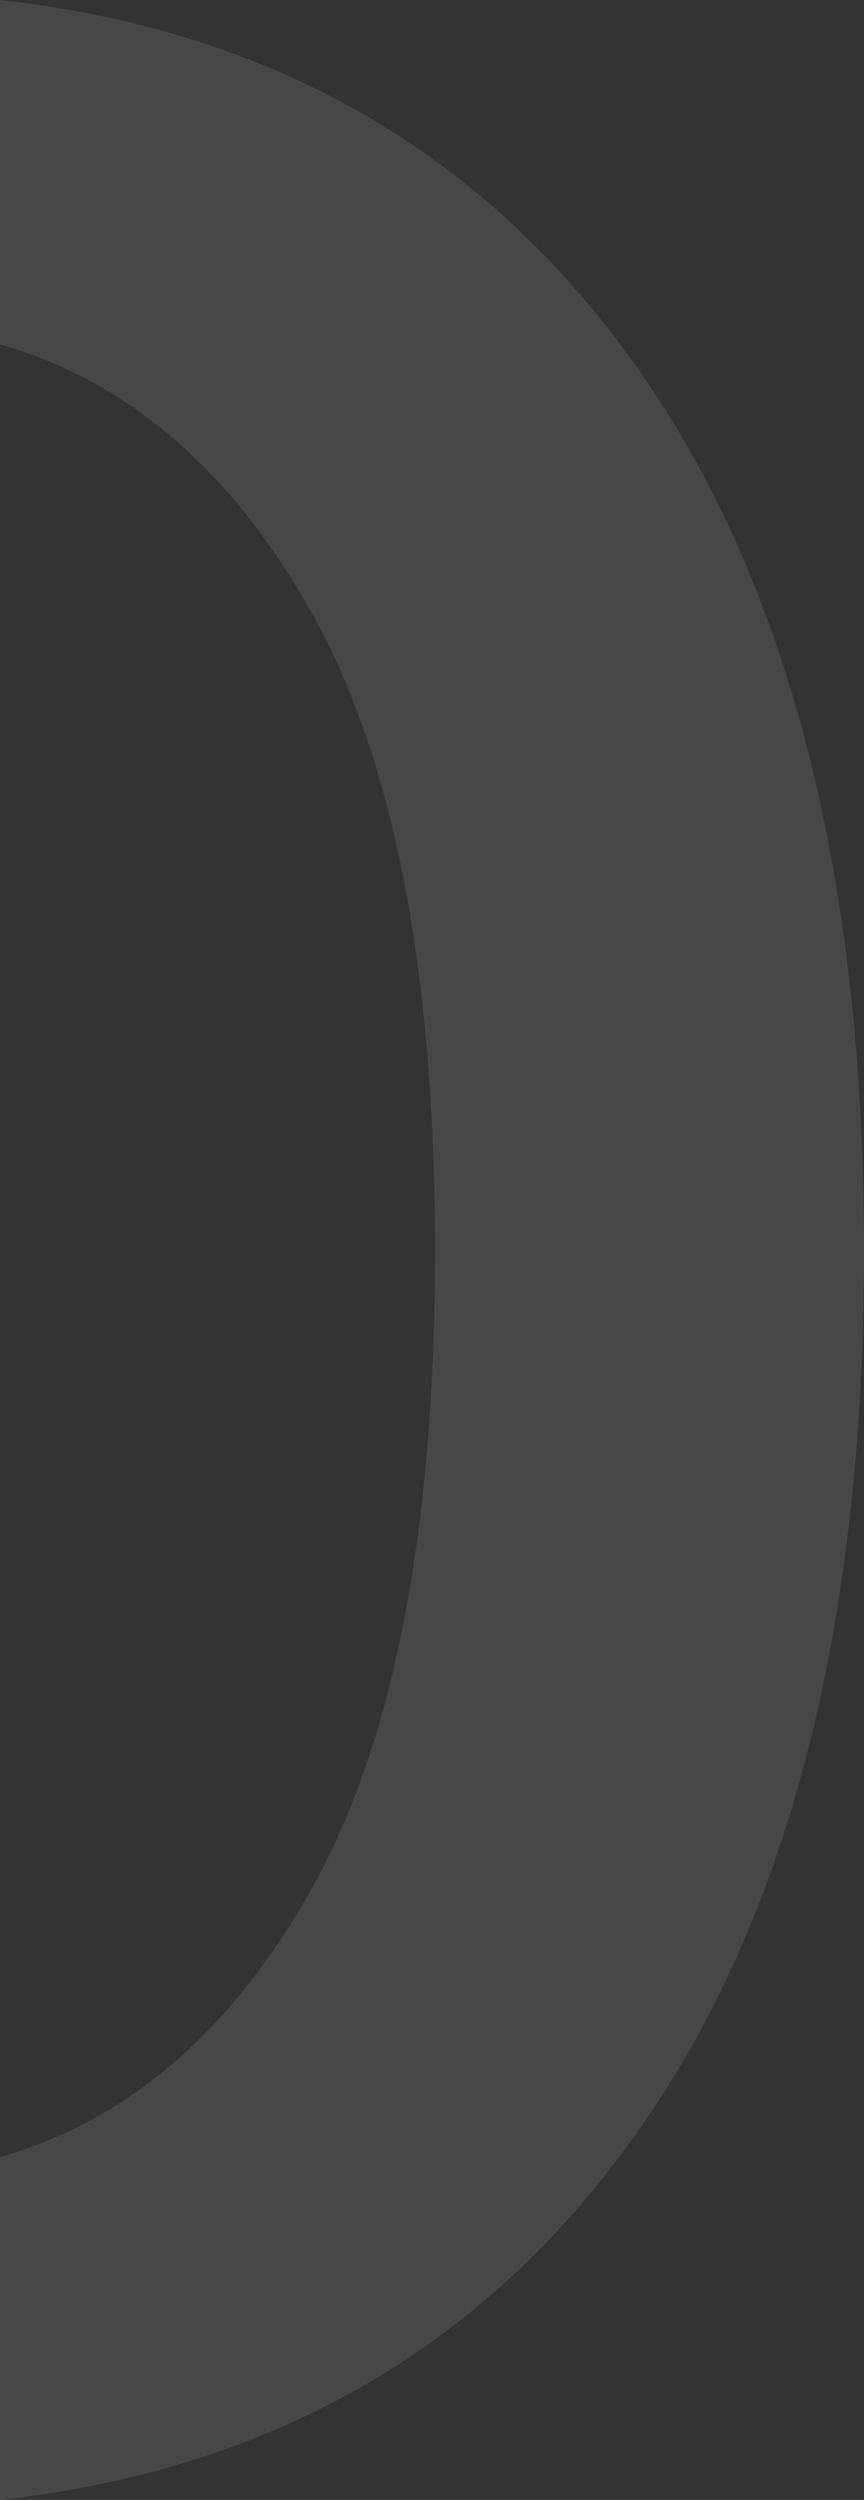 <?xml version="1.0" encoding="UTF-8"?> <svg xmlns="http://www.w3.org/2000/svg" width="1180" height="3412" viewBox="0 0 1180 3412" fill="none"><rect x="0" y="0" width="1180" height="3412" fill="#333333" stroke="none"/> <path opacity="0.1" d="M0 3412V2944.01C178.165 2893.16 322.067 2767.4 431.707 2566.73C539.977 2367.44 594.111 2080.87 594.111 1707.03C594.111 1333.19 539.977 1046.62 431.707 847.331C322.067 646.665 178.165 520.906 0 470.052V0C372.776 41.233 662.636 208.225 869.582 500.976C1076.53 792.354 1180 1194.37 1180 1707.03C1180 2219.69 1076.53 2621.02 869.582 2911.02C662.636 3203.78 372.776 3370.77 0 3412Z" fill="white"></path> </svg> 